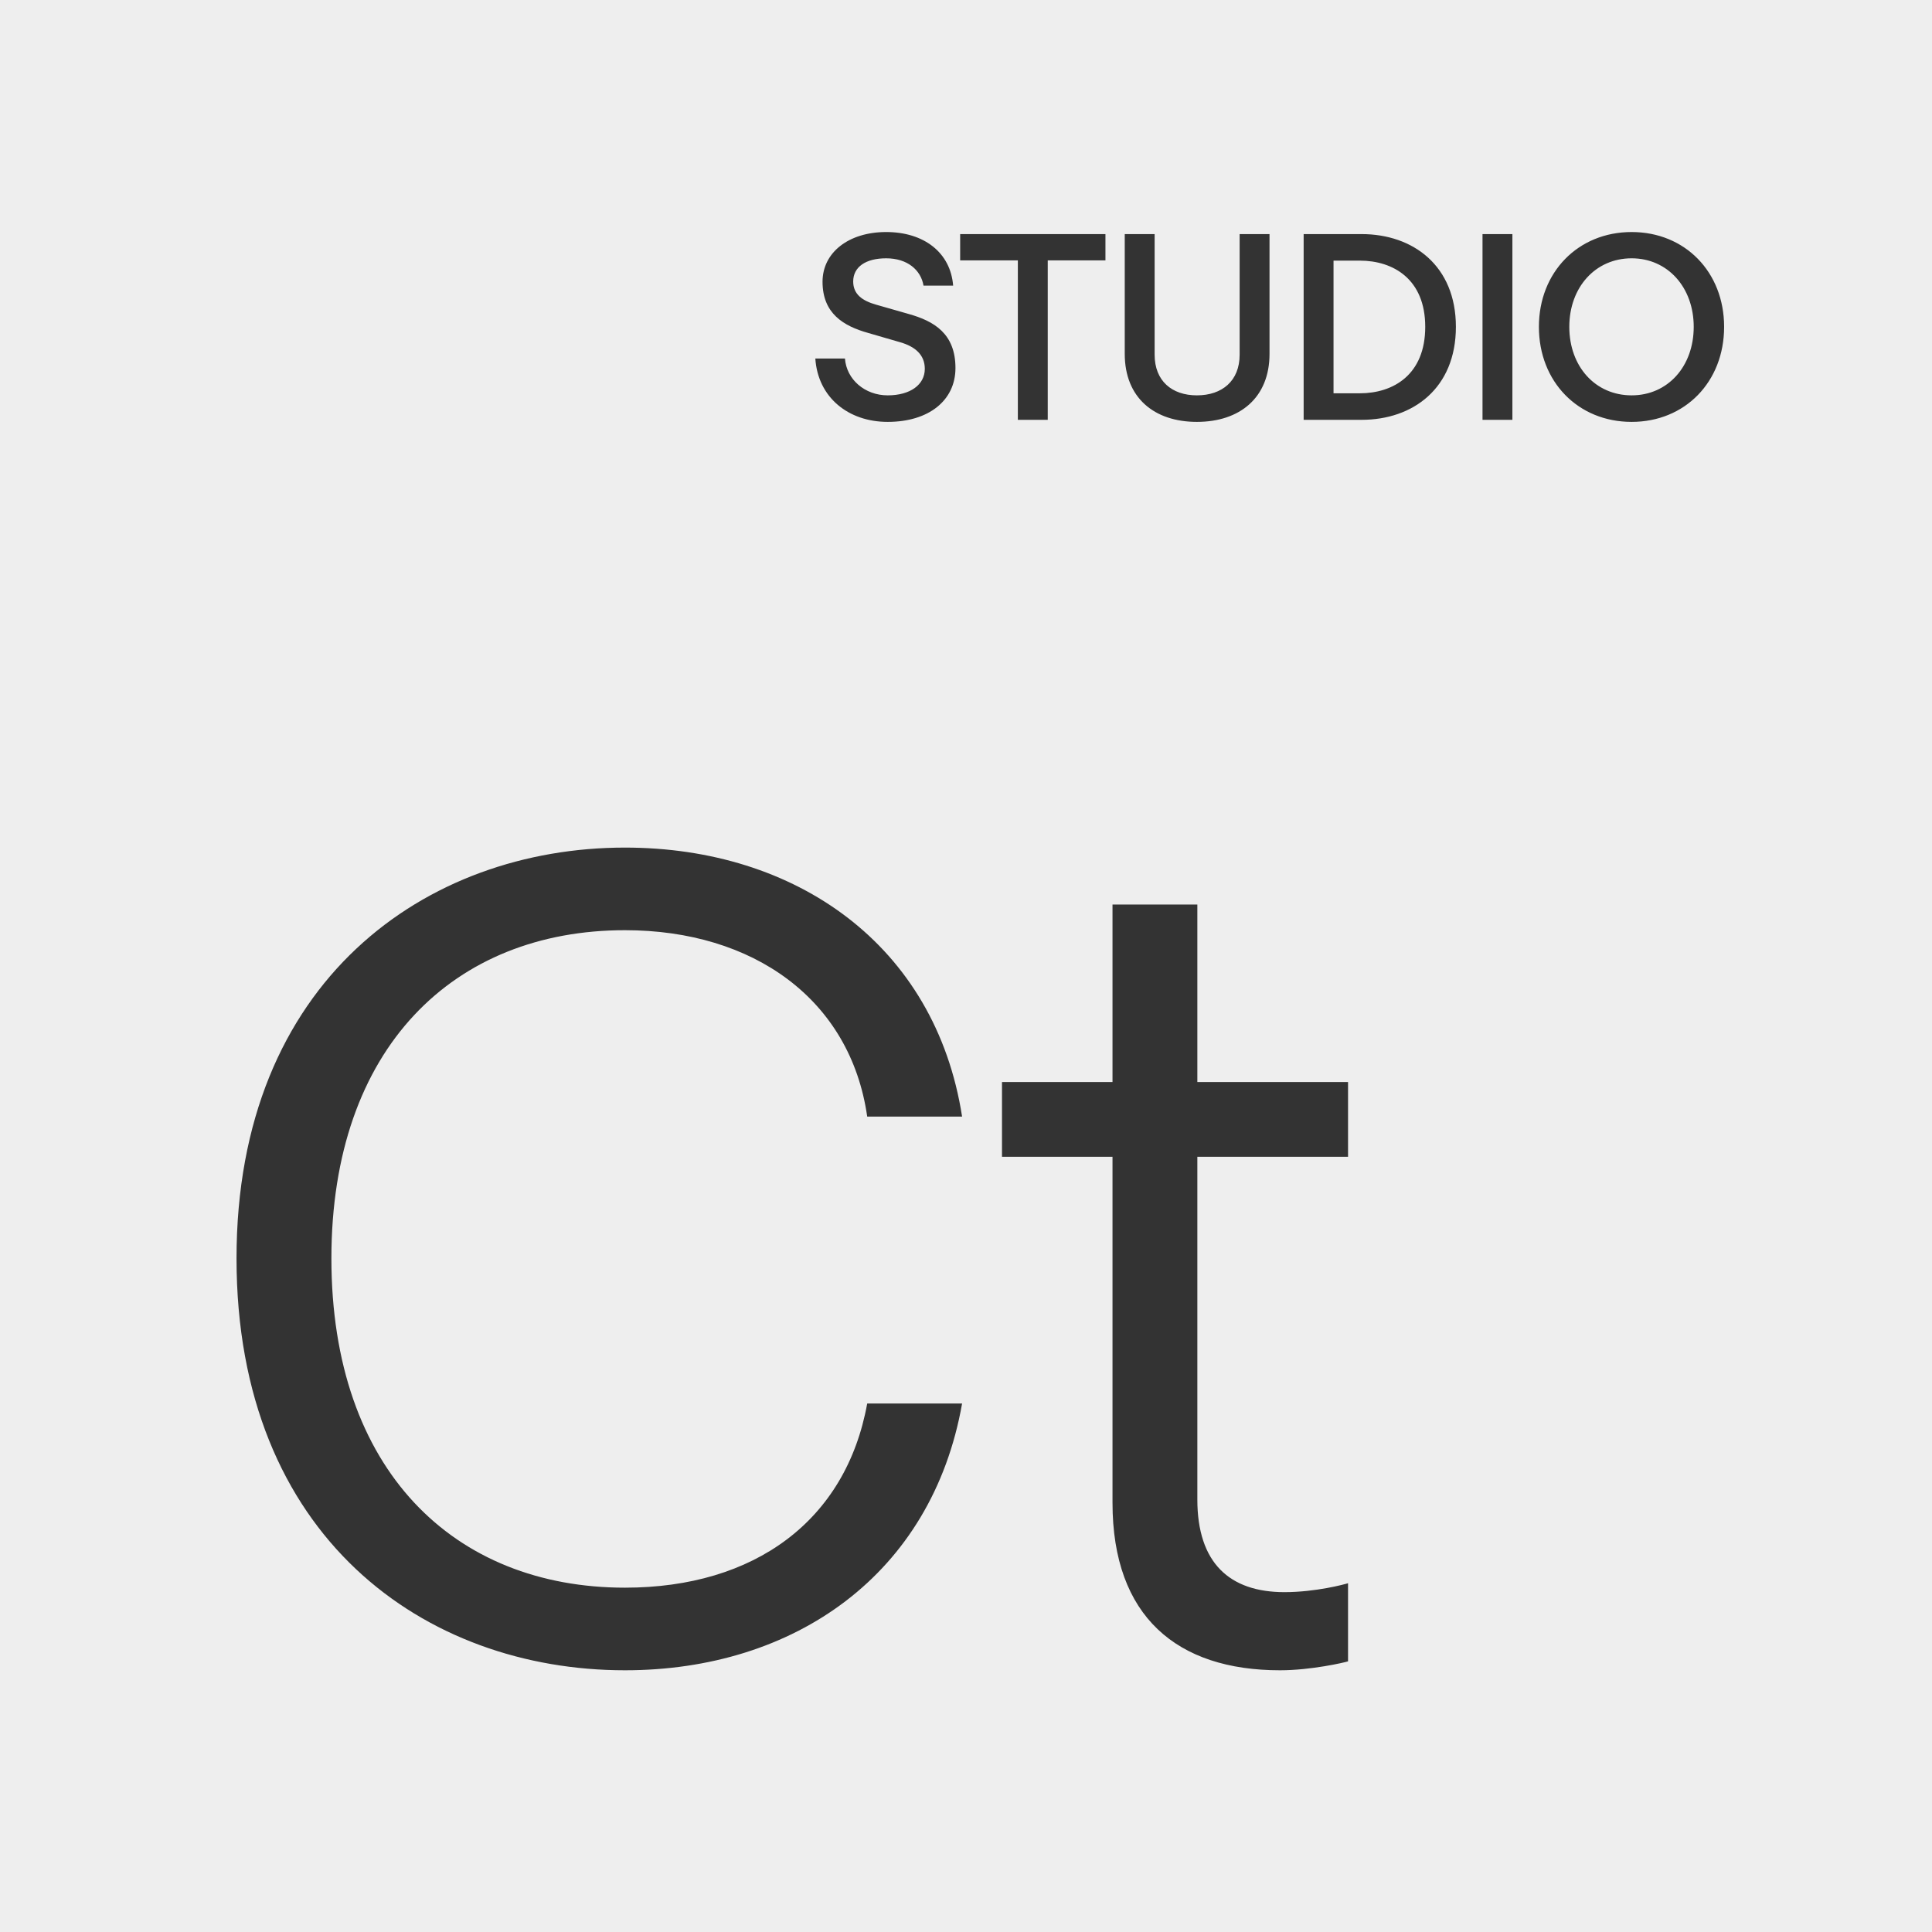 <svg xmlns="http://www.w3.org/2000/svg" fill="none" viewBox="0 0 90 90" height="90" width="90">
<rect x="0" y="0" width="90" height="90" fill="#333333" stroke="none"/>
<path fill="#EEEEEE" d="M0 0H90V90H0V0ZM41.353 19.653C39.517 19.653 38.101 18.513 37.981 16.701H39.361C39.433 17.673 40.285 18.417 41.353 18.417C42.397 18.417 43.081 17.925 43.081 17.181C43.081 16.509 42.601 16.137 41.941 15.945L40.453 15.513C39.289 15.189 38.317 14.601 38.317 13.125C38.317 11.757 39.541 10.809 41.281 10.809C43.045 10.809 44.281 11.769 44.401 13.305H43.021C42.901 12.585 42.277 12.033 41.281 12.033C40.321 12.033 39.745 12.441 39.745 13.113C39.745 13.713 40.177 14.013 40.813 14.193L42.325 14.625C43.525 14.961 44.509 15.549 44.509 17.145C44.509 18.657 43.261 19.653 41.353 19.653ZM47.416 19.557V12.129H44.728V10.905H51.496V12.129H48.808V19.557H47.416ZM55.755 19.653C53.763 19.653 52.395 18.525 52.395 16.485V10.905H53.787V16.521C53.787 17.745 54.591 18.417 55.755 18.417C56.931 18.417 57.747 17.745 57.747 16.521V10.905H59.139V16.485C59.139 18.525 57.759 19.653 55.755 19.653ZM60.729 19.557V10.905H63.429C65.829 10.905 67.821 12.381 67.821 15.225C67.821 18.081 65.829 19.557 63.429 19.557H60.729ZM63.345 18.321C64.905 18.321 66.393 17.457 66.393 15.225C66.393 13.005 64.905 12.141 63.345 12.141H62.121V18.321H63.345ZM69.061 19.557V10.905H70.453V19.557H69.061ZM76.008 19.653C73.512 19.653 71.688 17.781 71.688 15.225C71.688 12.681 73.512 10.809 76.008 10.809C78.492 10.809 80.316 12.669 80.316 15.225C80.316 17.793 78.492 19.653 76.008 19.653ZM76.008 18.417C77.688 18.417 78.9 17.073 78.9 15.225C78.9 13.389 77.688 12.033 76.008 12.033C74.316 12.033 73.104 13.389 73.104 15.225C73.104 17.073 74.316 18.417 76.008 18.417ZM11.018 58.62C11.018 71.62 19.806 77.808 29.114 77.808C37.018 77.808 43.414 73.336 44.818 65.38H40.398C39.41 70.84 35.146 73.96 29.114 73.96C21.158 73.96 15.438 68.5 15.438 58.62C15.438 48.792 21.158 43.332 29.114 43.332C35.094 43.332 39.618 46.556 40.398 52.016H44.818C43.57 44.008 37.07 39.484 29.114 39.484C19.858 39.484 11.018 45.672 11.018 58.62ZM51.825 70.008C51.825 75.312 54.841 77.808 59.625 77.808C61.081 77.808 62.641 77.444 62.797 77.392V73.752C62.641 73.804 61.289 74.168 59.833 74.168C57.285 74.168 55.777 72.816 55.777 69.852V53.888H62.797V50.404H55.777V42.136H51.825V50.404H46.677V53.888H51.825V70.008Z" clip-rule="evenodd" fill-rule="evenodd"></path>
</svg>
